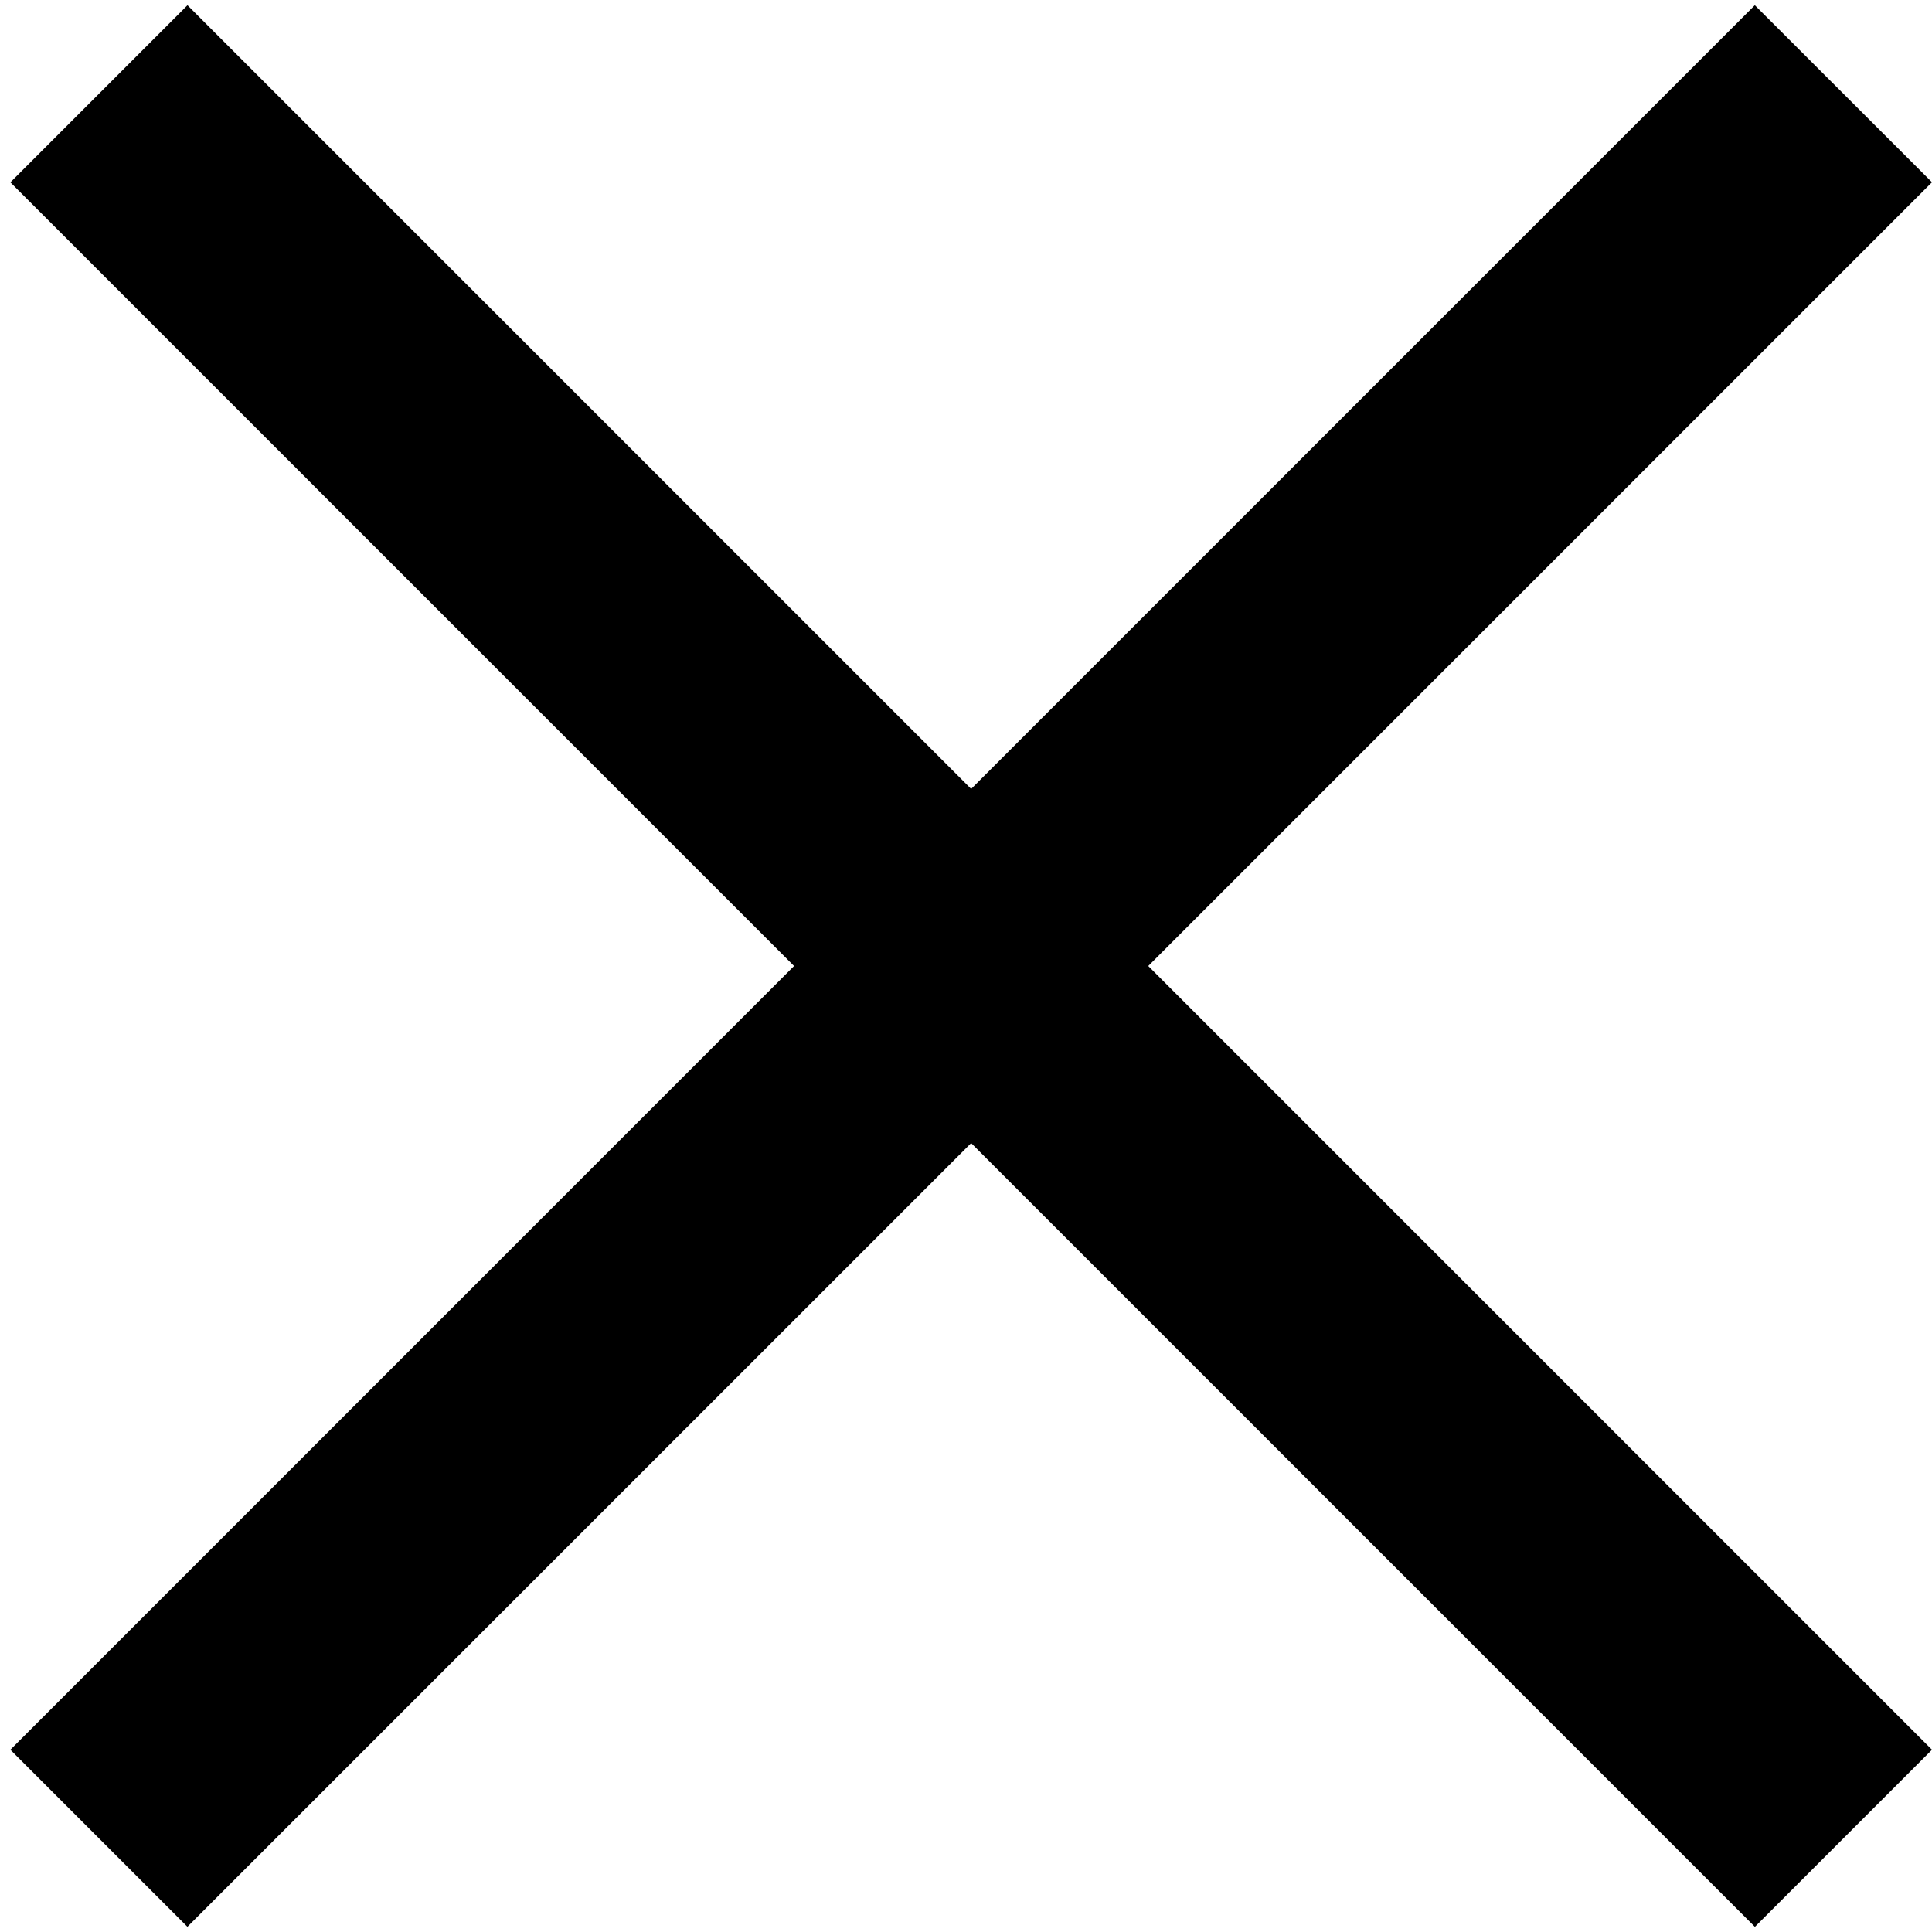 <svg xmlns="http://www.w3.org/2000/svg" width="27" height="27" fill="none"><path fill="#000" fill-rule="evenodd" d="M16.047 13.5 27 2.547 24.524.073 13.572 11.025 2.62.073.145 2.548 11.097 13.5.145 24.453l2.474 2.474 10.953-10.952 10.953 10.953L27 24.453 16.047 13.5Z" clip-rule="evenodd"/></svg>